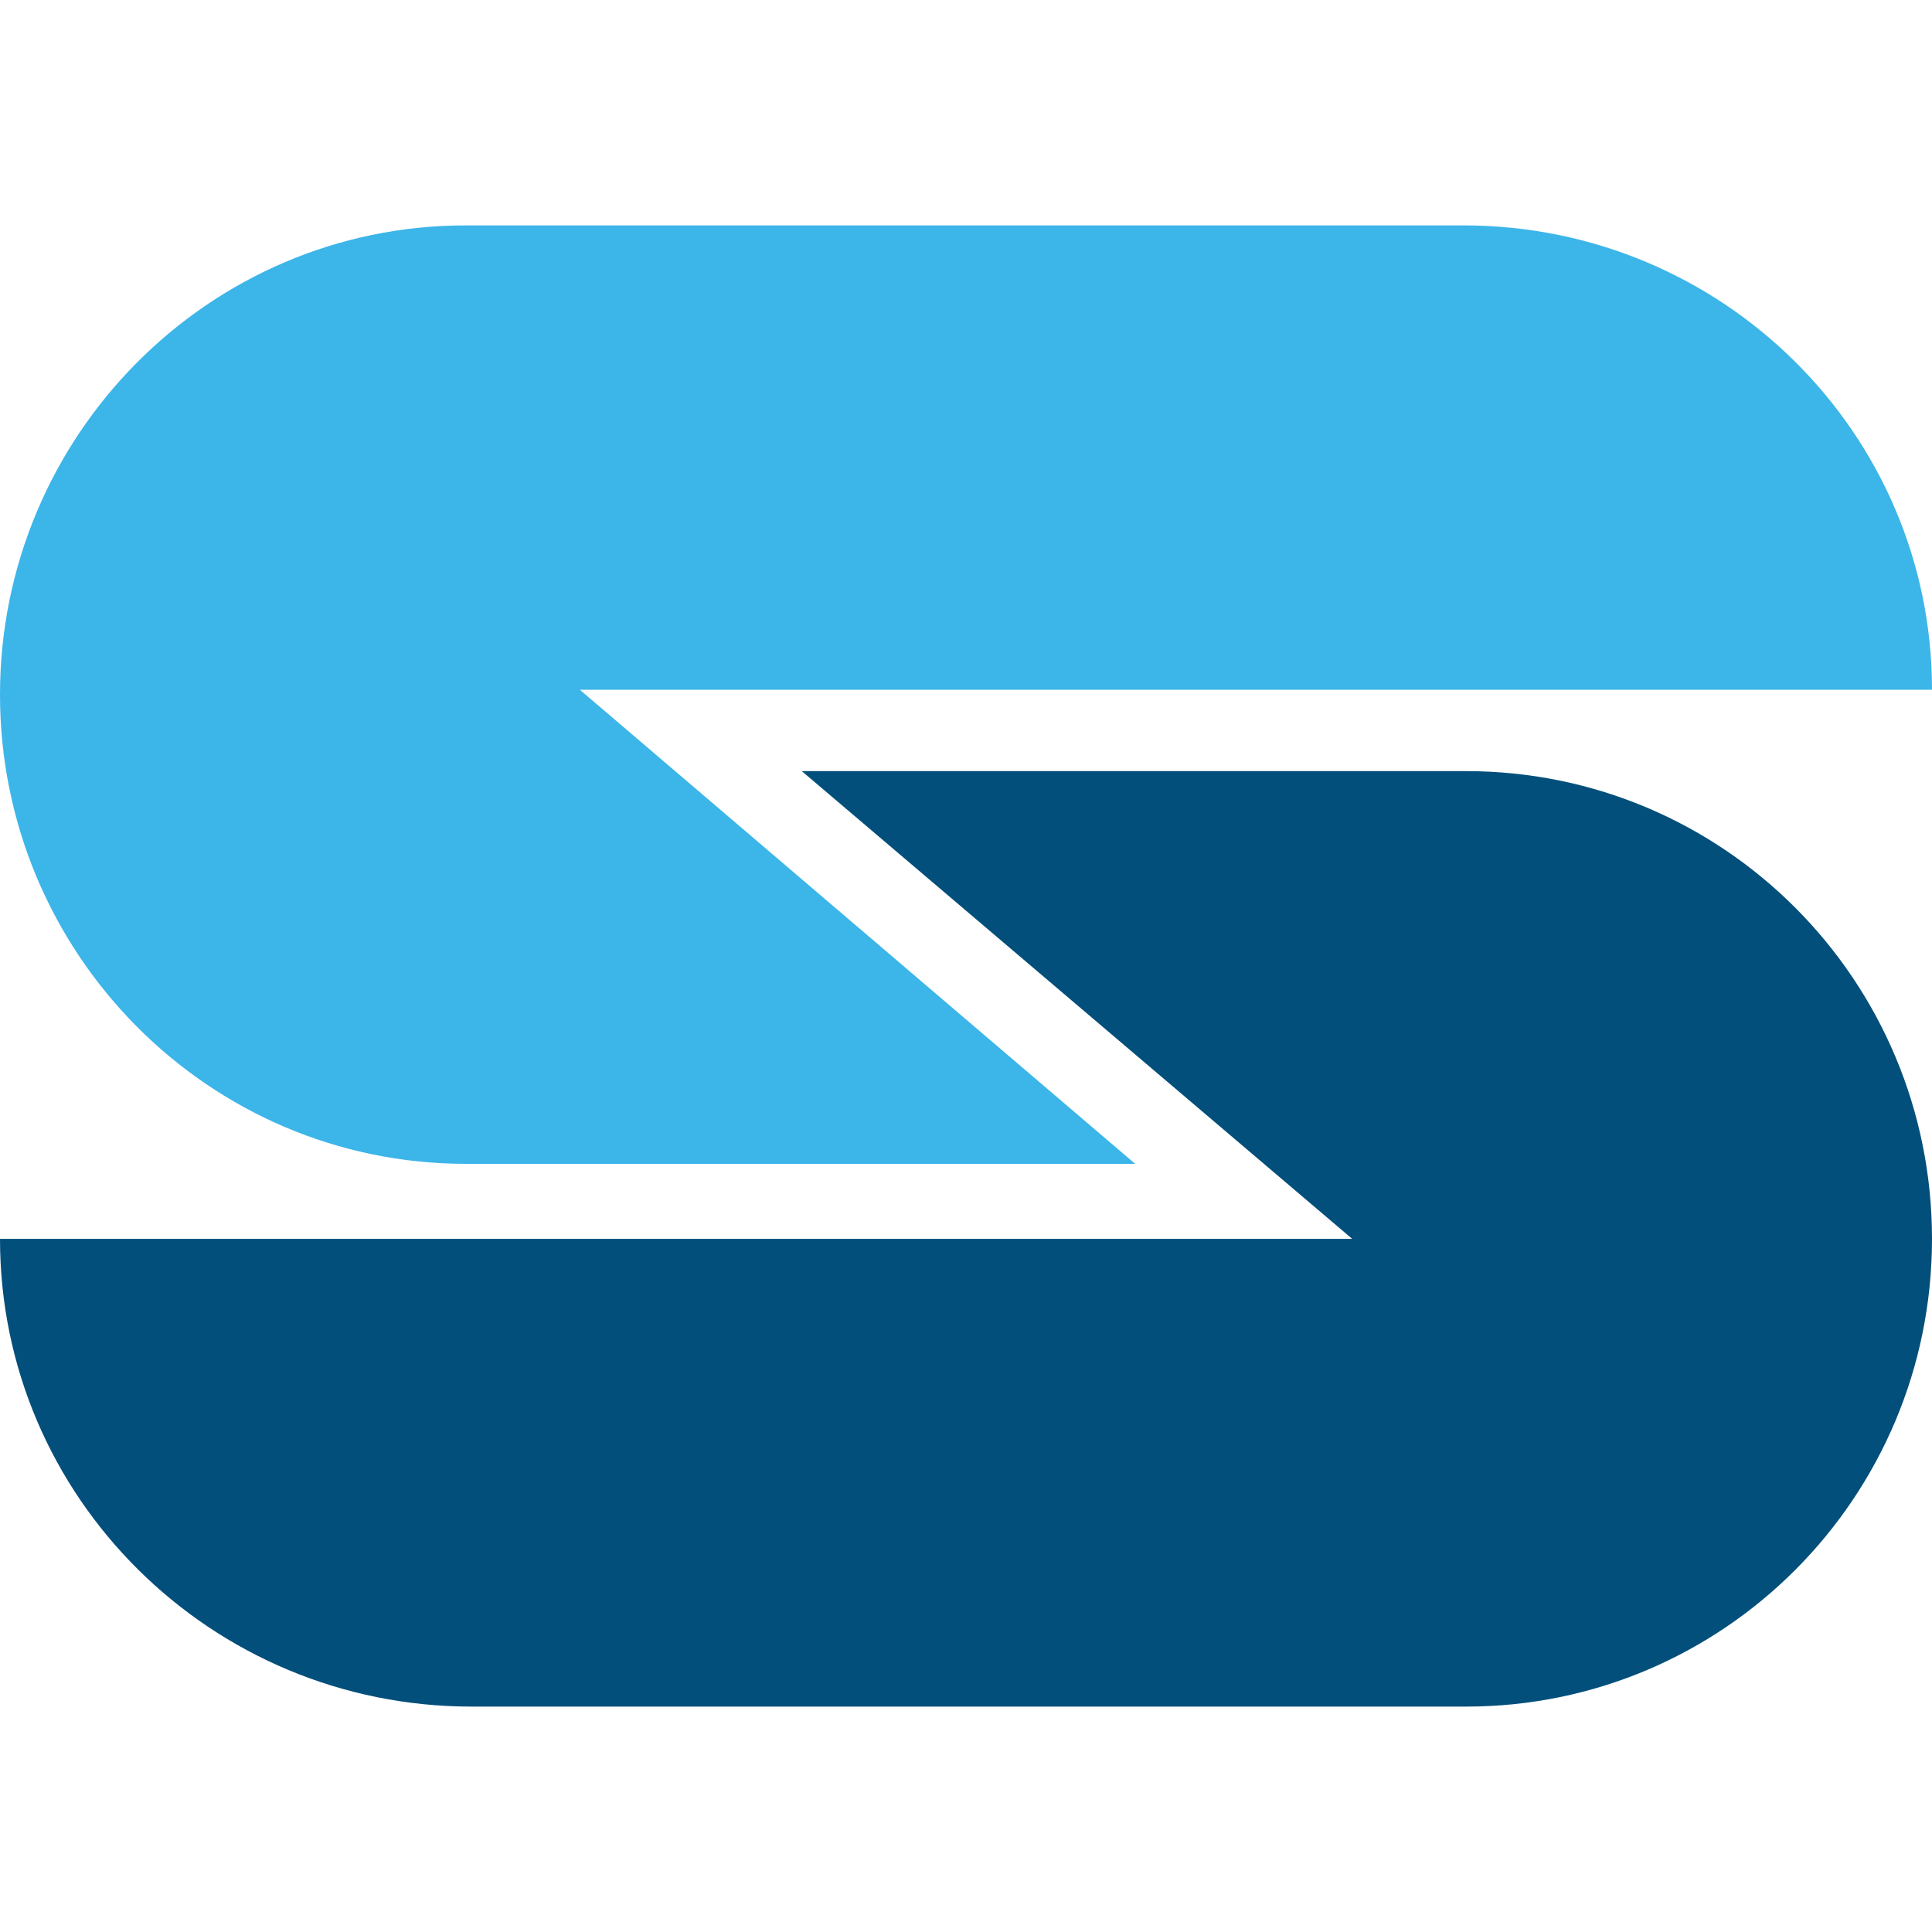 <svg width="30" height="30" viewBox="0 0 30 30" fill="none" xmlns="http://www.w3.org/2000/svg">
<path d="M0 10.786C0 14.801 3.237 18.072 7.235 18.072H17.627L9.003 10.71H30C30 6.729 26.744 3.5 22.727 3.5H7.231C3.237 3.5 0 6.775 0 10.786Z" fill="#3CB5E9"/>
<path d="M30 19.237C30 15.222 26.763 11.974 22.765 11.974H12.45L20.997 19.237H0C0 23.248 3.279 26.5 7.323 26.5H22.765C26.759 26.5 30 23.252 30 19.237Z" fill="#034F7B"/>
</svg>
